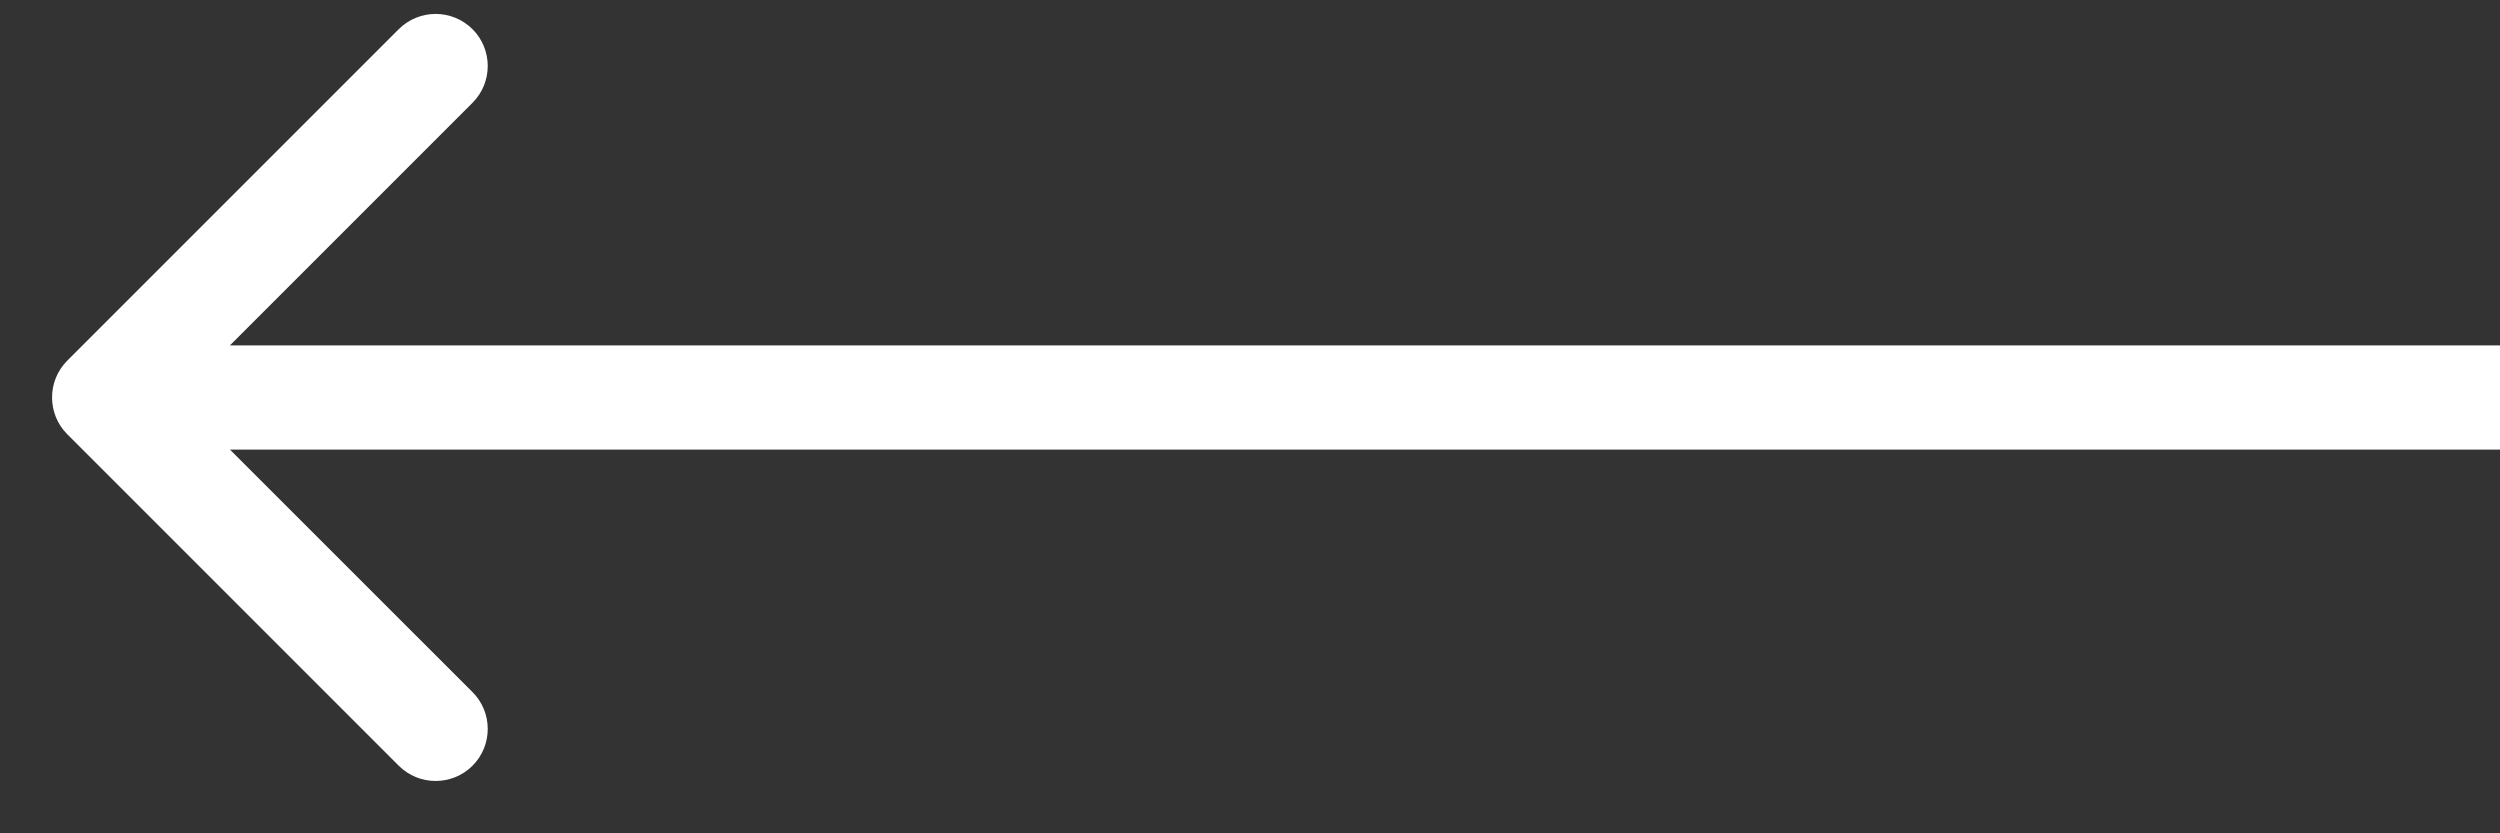 <svg width="24" height="8" viewBox="0 0 24 8" fill="none" xmlns="http://www.w3.org/2000/svg">
<rect x="0" y="0" width="24" height="8" fill="#333333" stroke="none"/>
<path d="M0.646 3.462C0.451 3.657 0.451 3.974 0.646 4.169L3.828 7.351C4.024 7.546 4.34 7.546 4.536 7.351C4.731 7.156 4.731 6.839 4.536 6.644L1.707 3.816L4.536 0.987C4.731 0.792 4.731 0.475 4.536 0.28C4.34 0.085 4.024 0.085 3.828 0.28L0.646 3.462ZM1 4.316L24 4.316L24 3.316L1 3.316L1 4.316Z" fill="white"/>
</svg>
